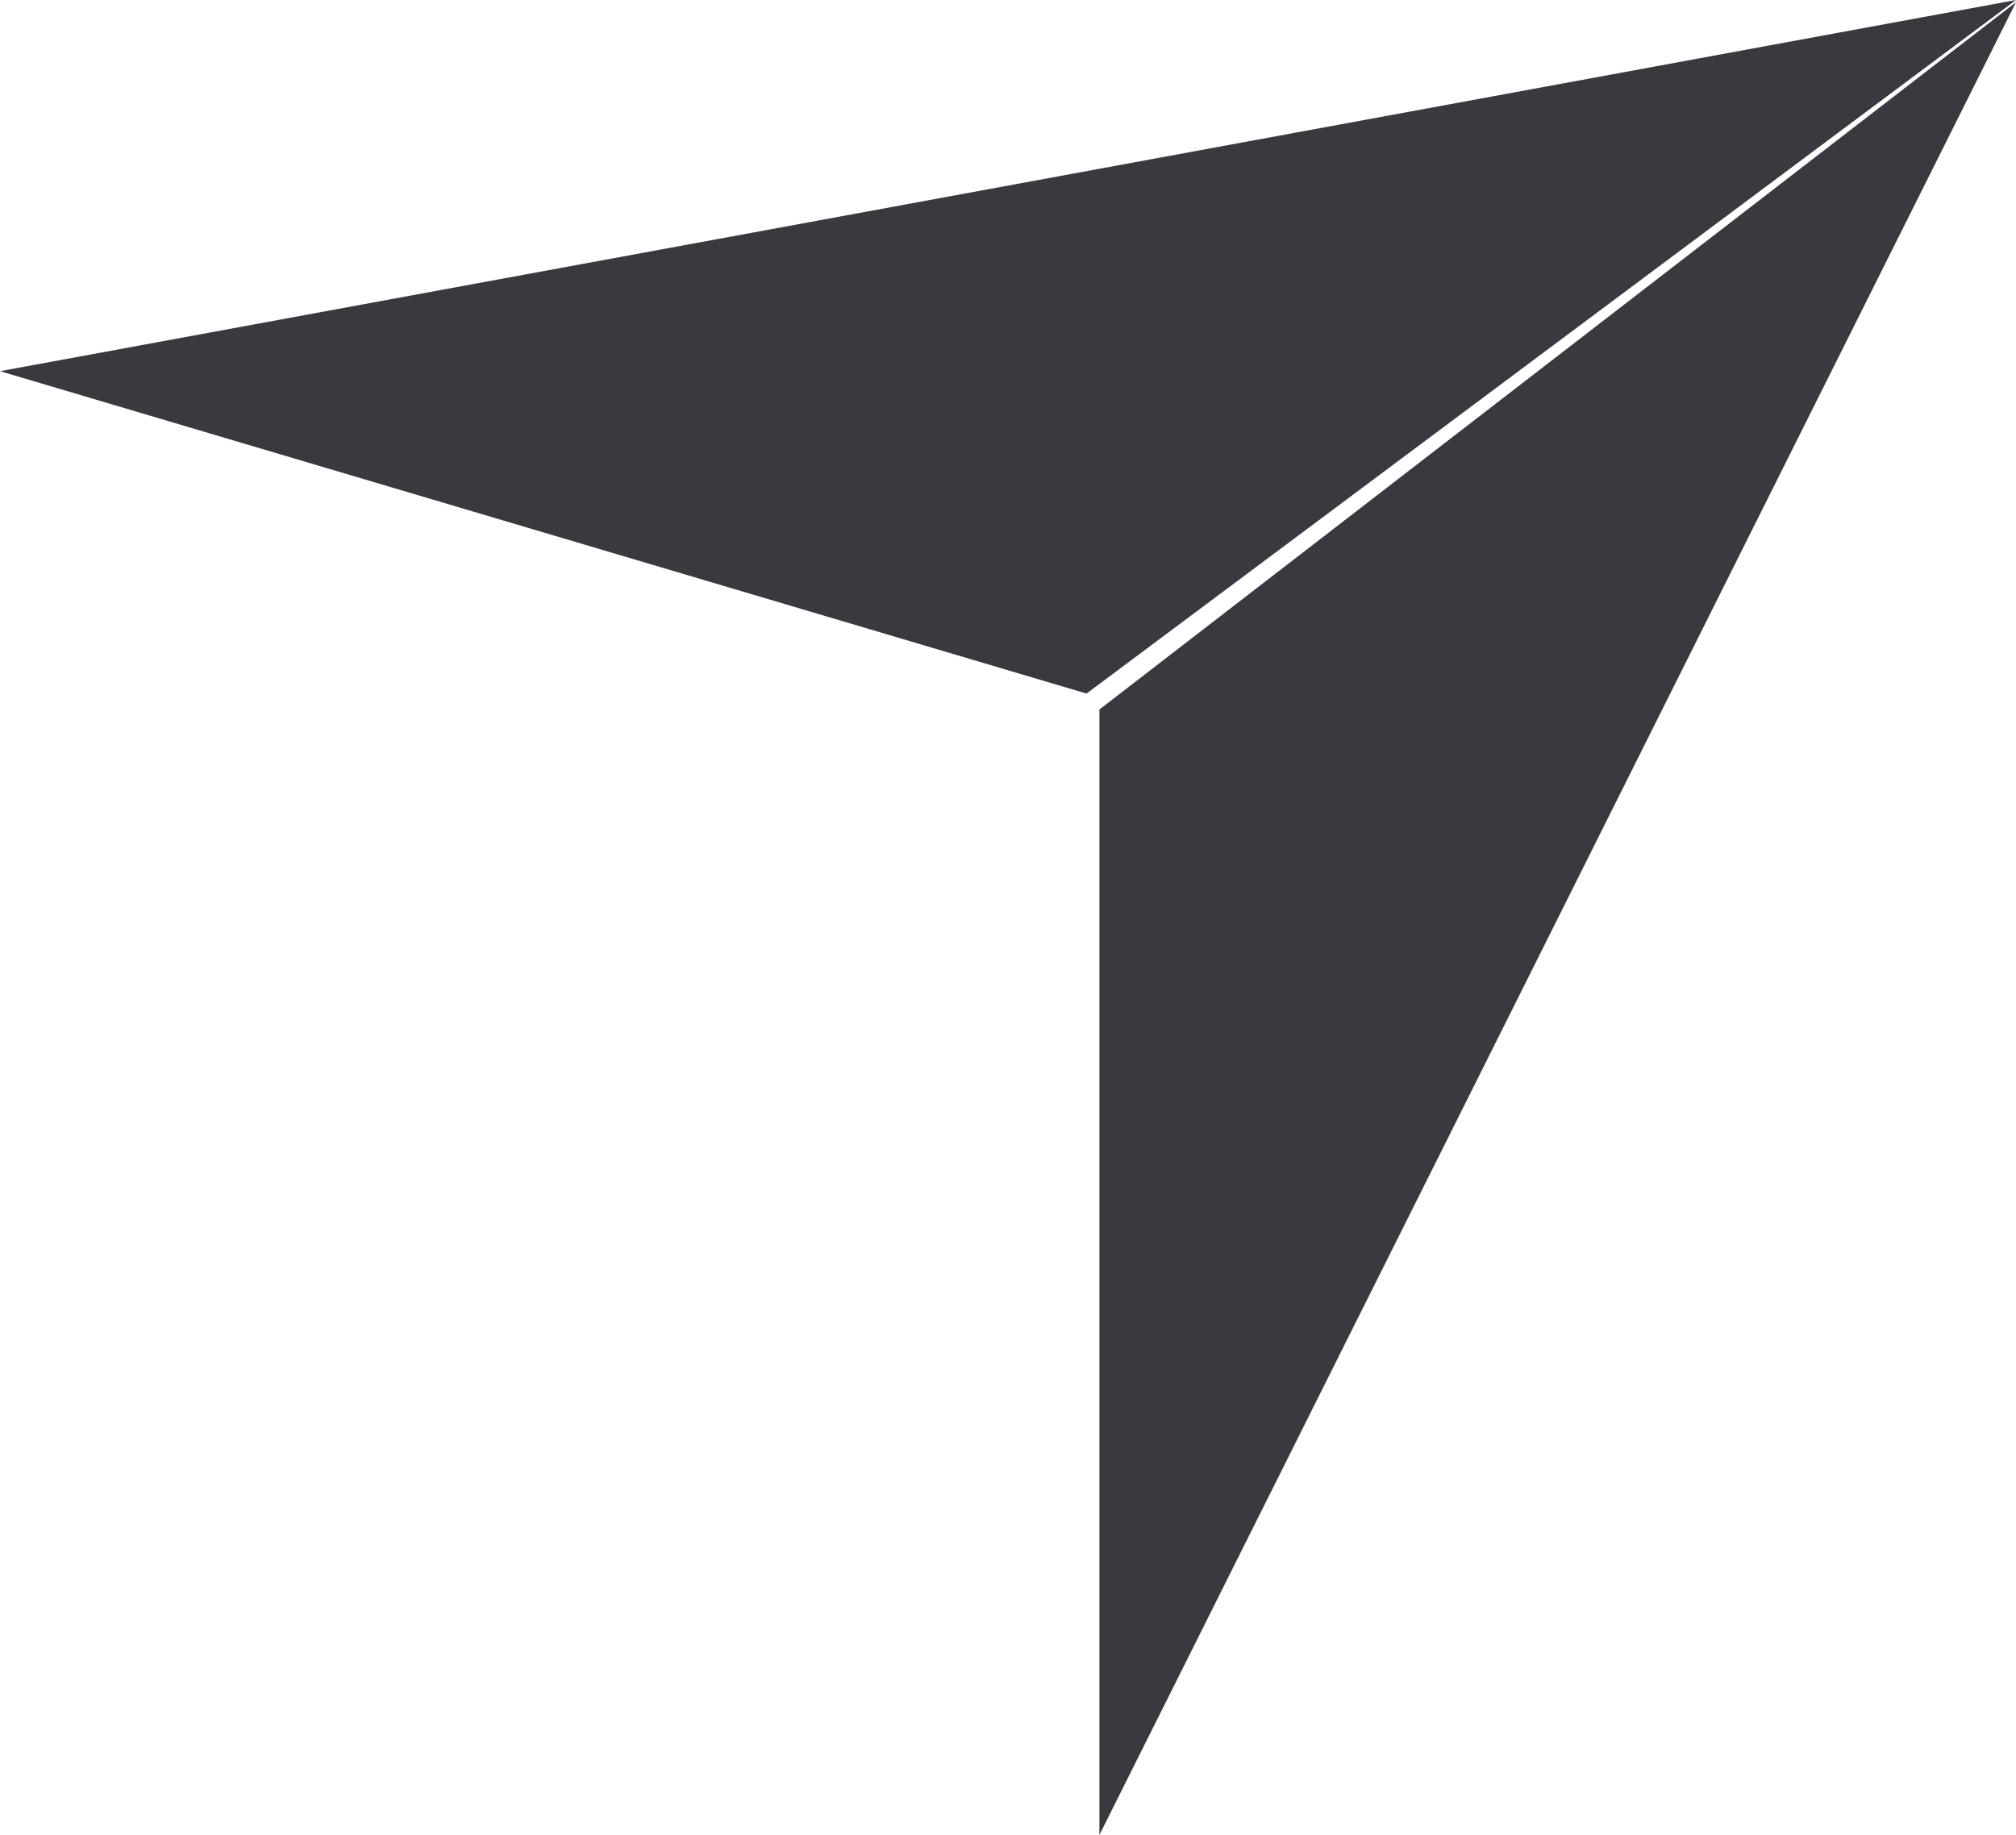 <svg xmlns="http://www.w3.org/2000/svg" width="20" height="18.207" viewBox="0 0 20 18.207">
  <path id="send" d="M10.907,11.033,20,4.015,10.907,22.2ZM0,7.676,20,3.993l-9.221,6.882Z" transform="translate(0 -3.993)" fill="#3c3840"/>
</svg>
